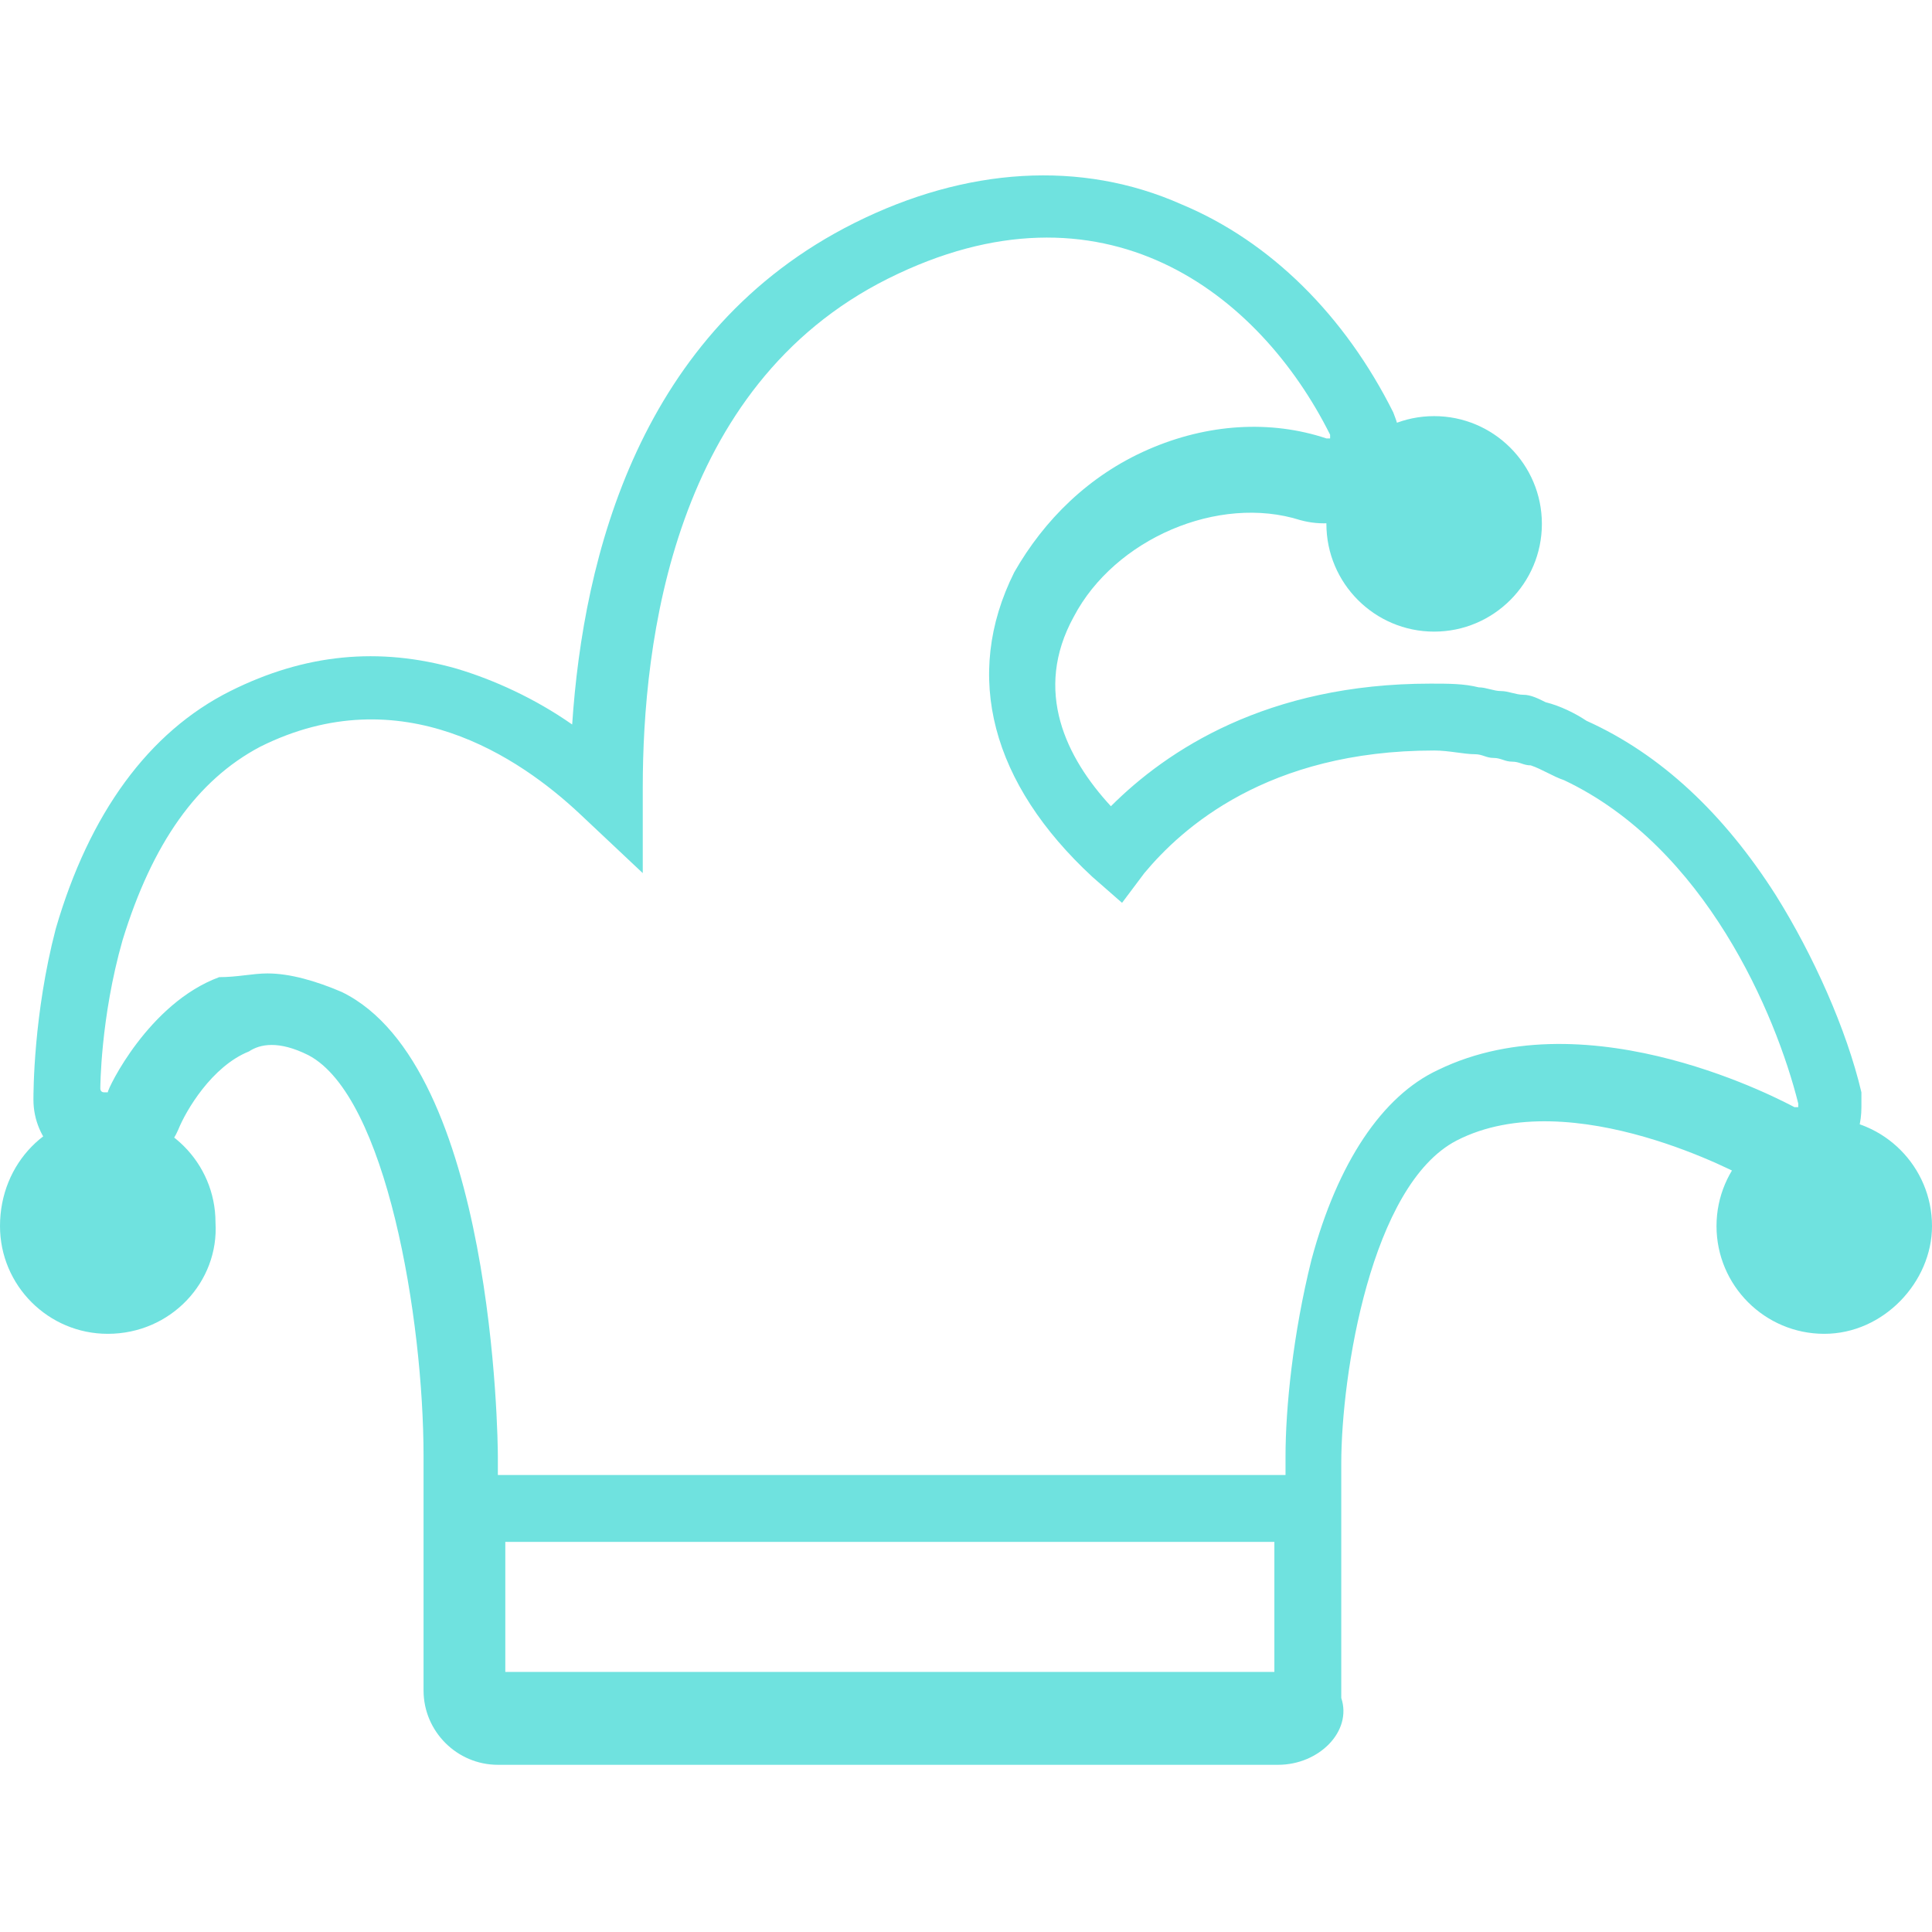 <?xml version="1.0" encoding="utf-8"?>
<svg version="1.1" id="Layer_1" xmlns="http://www.w3.org/2000/svg" xmlns:xlink="http://www.w3.org/1999/xlink" x="0px" y="0px"
	 viewBox="0 0 52 52" style="enable-background:new 0 0 52 52;" xml:space="preserve">
<style type="text/css">
	.st0{fill:#6FE2DF;}
</style>
<g>
	<g id="_17-joker_1_">
		<g id="Flat_5_">
			<g>
				<g>
					<path class="st0" d="M49.1,30.8c-1.2,0-2.1,0.9-2.1,2.1c0,1.2,0.9,2.1,2.1,2.1s2.1-0.9,2.1-2.1C51.2,31.8,50.2,30.8,49.1,30.8z
						"/>
					<path class="st0" d="M49.1,35.9c-1.6,0-2.9-1.3-2.9-2.9c0-1.6,1.3-2.9,2.9-2.9s2.9,1.3,2.9,2.9C52,34.5,50.7,35.9,49.1,35.9z
						 M49.1,31.7c-0.7,0-1.3,0.6-1.3,1.3c0,0.7,0.6,1.3,1.3,1.3c0.7,0,1.3-0.6,1.3-1.3C50.3,32.2,49.8,31.7,49.1,31.7z"/>
				</g>
				<g>
					<path class="st0" d="M38.6,12c-1.2,0-2.1,0.9-2.1,2.1s0.9,2.1,2.1,2.1s2.1-0.9,2.1-2.1S39.7,12,38.6,12z"/>
					<path class="st0" d="M38.6,17c-1.6,0-2.9-1.3-2.9-2.9s1.3-2.9,2.9-2.9c1.6,0,2.9,1.3,2.9,2.9S40.2,17,38.6,17z M38.6,12.8
						c-0.7,0-1.3,0.6-1.3,1.3s0.6,1.3,1.3,1.3c0.7,0,1.3-0.6,1.3-1.3S39.3,12.8,38.6,12.8z"/>
				</g>
				<g>
					<circle class="st0" cx="2.9" cy="32.9" r="2.1"/>
					<path class="st0" d="M2.9,35.9c-1.6,0-2.9-1.3-2.9-2.9C0,31.3,1.3,30,2.9,30s2.9,1.3,2.9,2.9C5.9,34.5,4.6,35.9,2.9,35.9z
						 M2.9,31.7c-0.7,0-1.3,0.6-1.3,1.3c0,0.7,0.6,1.3,1.3,1.3s1.3-0.6,1.3-1.3C4.2,32.2,3.6,31.7,2.9,31.7z"/>
				</g>
			</g>
			<g>
				<path class="st0" d="M34.4,47.5h-21c-1.1,0-2-0.9-2-2v-6.3c0-3.7-1-9.7-3.1-10.8C7.5,28,7,28.1,6.7,28.3c-1,0.4-1.7,1.6-1.9,2.1
					c-0.3,0.7-1,1.2-1.9,1.2c-1.1,0-2-0.9-2-2c0-0.2,0-2.3,0.6-4.6c0.9-3.1,2.5-5.3,4.7-6.4c2-1,4-1.2,6.1-0.6
					c1,0.3,2.1,0.8,3.1,1.5C15.7,15,17.2,8.9,23,6c3-1.5,6.1-1.7,8.8-0.5c2.4,1,4.4,3,5.7,5.6c0.2,0.5,0.3,1,0.1,1.6
					c-0.3,1.1-1.5,1.6-2.6,1.3c-2.2-0.7-5,0.5-6.1,2.6c-1.1,2-0.2,3.8,1,5.1c1.5-1.5,4.2-3.3,8.6-3.3c0.5,0,0.9,0,1.3,0.1
					c0.2,0,0.4,0.1,0.6,0.1s0.4,0.1,0.6,0.1c0.2,0,0.4,0.1,0.6,0.2c0.4,0.1,0.8,0.3,1.1,0.5c2,0.9,3.7,2.5,5.1,4.7
					c1,1.6,1.9,3.6,2.3,5.3l0,0.1l0,0.3c0,0.4-0.1,0.8-0.3,1.1c-0.6,1-1.8,1.3-2.8,0.8c0,0-4.7-2.6-7.8-1c-2.3,1.2-3.1,6.3-3.1,8.7
					v6.3C36.4,46.6,35.5,47.5,34.4,47.5z M7.2,26.2c0.6,0,1.3,0.2,2,0.5c4.1,2,4.2,12.1,4.2,12.5v6.3c0,0,0,0.1,0.1,0.1h21
					c0,0,0.1,0,0.1-0.1v-6.3c0-1.3,0.2-3.3,0.7-5.3c0.7-2.6,1.9-4.4,3.4-5.1c4.1-2,9.4,0.9,9.6,1c0,0,0.1,0,0.1,0c0,0,0,0,0,0l0-0.1
					c-0.6-2.4-2.5-6.9-6.3-8.7c-0.3-0.1-0.6-0.3-0.9-0.4c-0.2,0-0.3-0.1-0.5-0.1c-0.2,0-0.3-0.1-0.5-0.1c-0.2,0-0.3-0.1-0.5-0.1
					c-0.3,0-0.7-0.1-1.1-0.1c-4.5,0-6.8,2.1-7.8,3.3l-0.6,0.8l-0.8-0.7c-2.7-2.5-3.5-5.4-2.1-8.2c0.8-1.4,2-2.6,3.6-3.3
					c1.6-0.7,3.3-0.8,4.8-0.3c0,0,0.1,0,0.1,0c0,0,0,0,0-0.1c-1.9-3.8-6.1-7.1-11.9-4.2c-5.8,2.9-6.6,9.8-6.6,13.7l0,2.3l-1.7-1.6
					c-1.6-1.5-4.8-3.7-8.6-1.8c-1.7,0.9-2.9,2.6-3.7,5.2c-0.6,2.1-0.6,4-0.6,4c0,0,0,0.1,0.1,0.1c0,0,0,0,0.1,0c0-0.1,1.1-2.4,3-3.1
					C6.4,26.3,6.8,26.2,7.2,26.2z"/>
			</g>
		</g>
	</g>
	<g>
		<path class="st0" d="M36,46.6H11.9v-6.9H36V46.6z M13.6,45h20.7v-3.5H13.6V45z"/>
	</g>
</g>
</svg>
